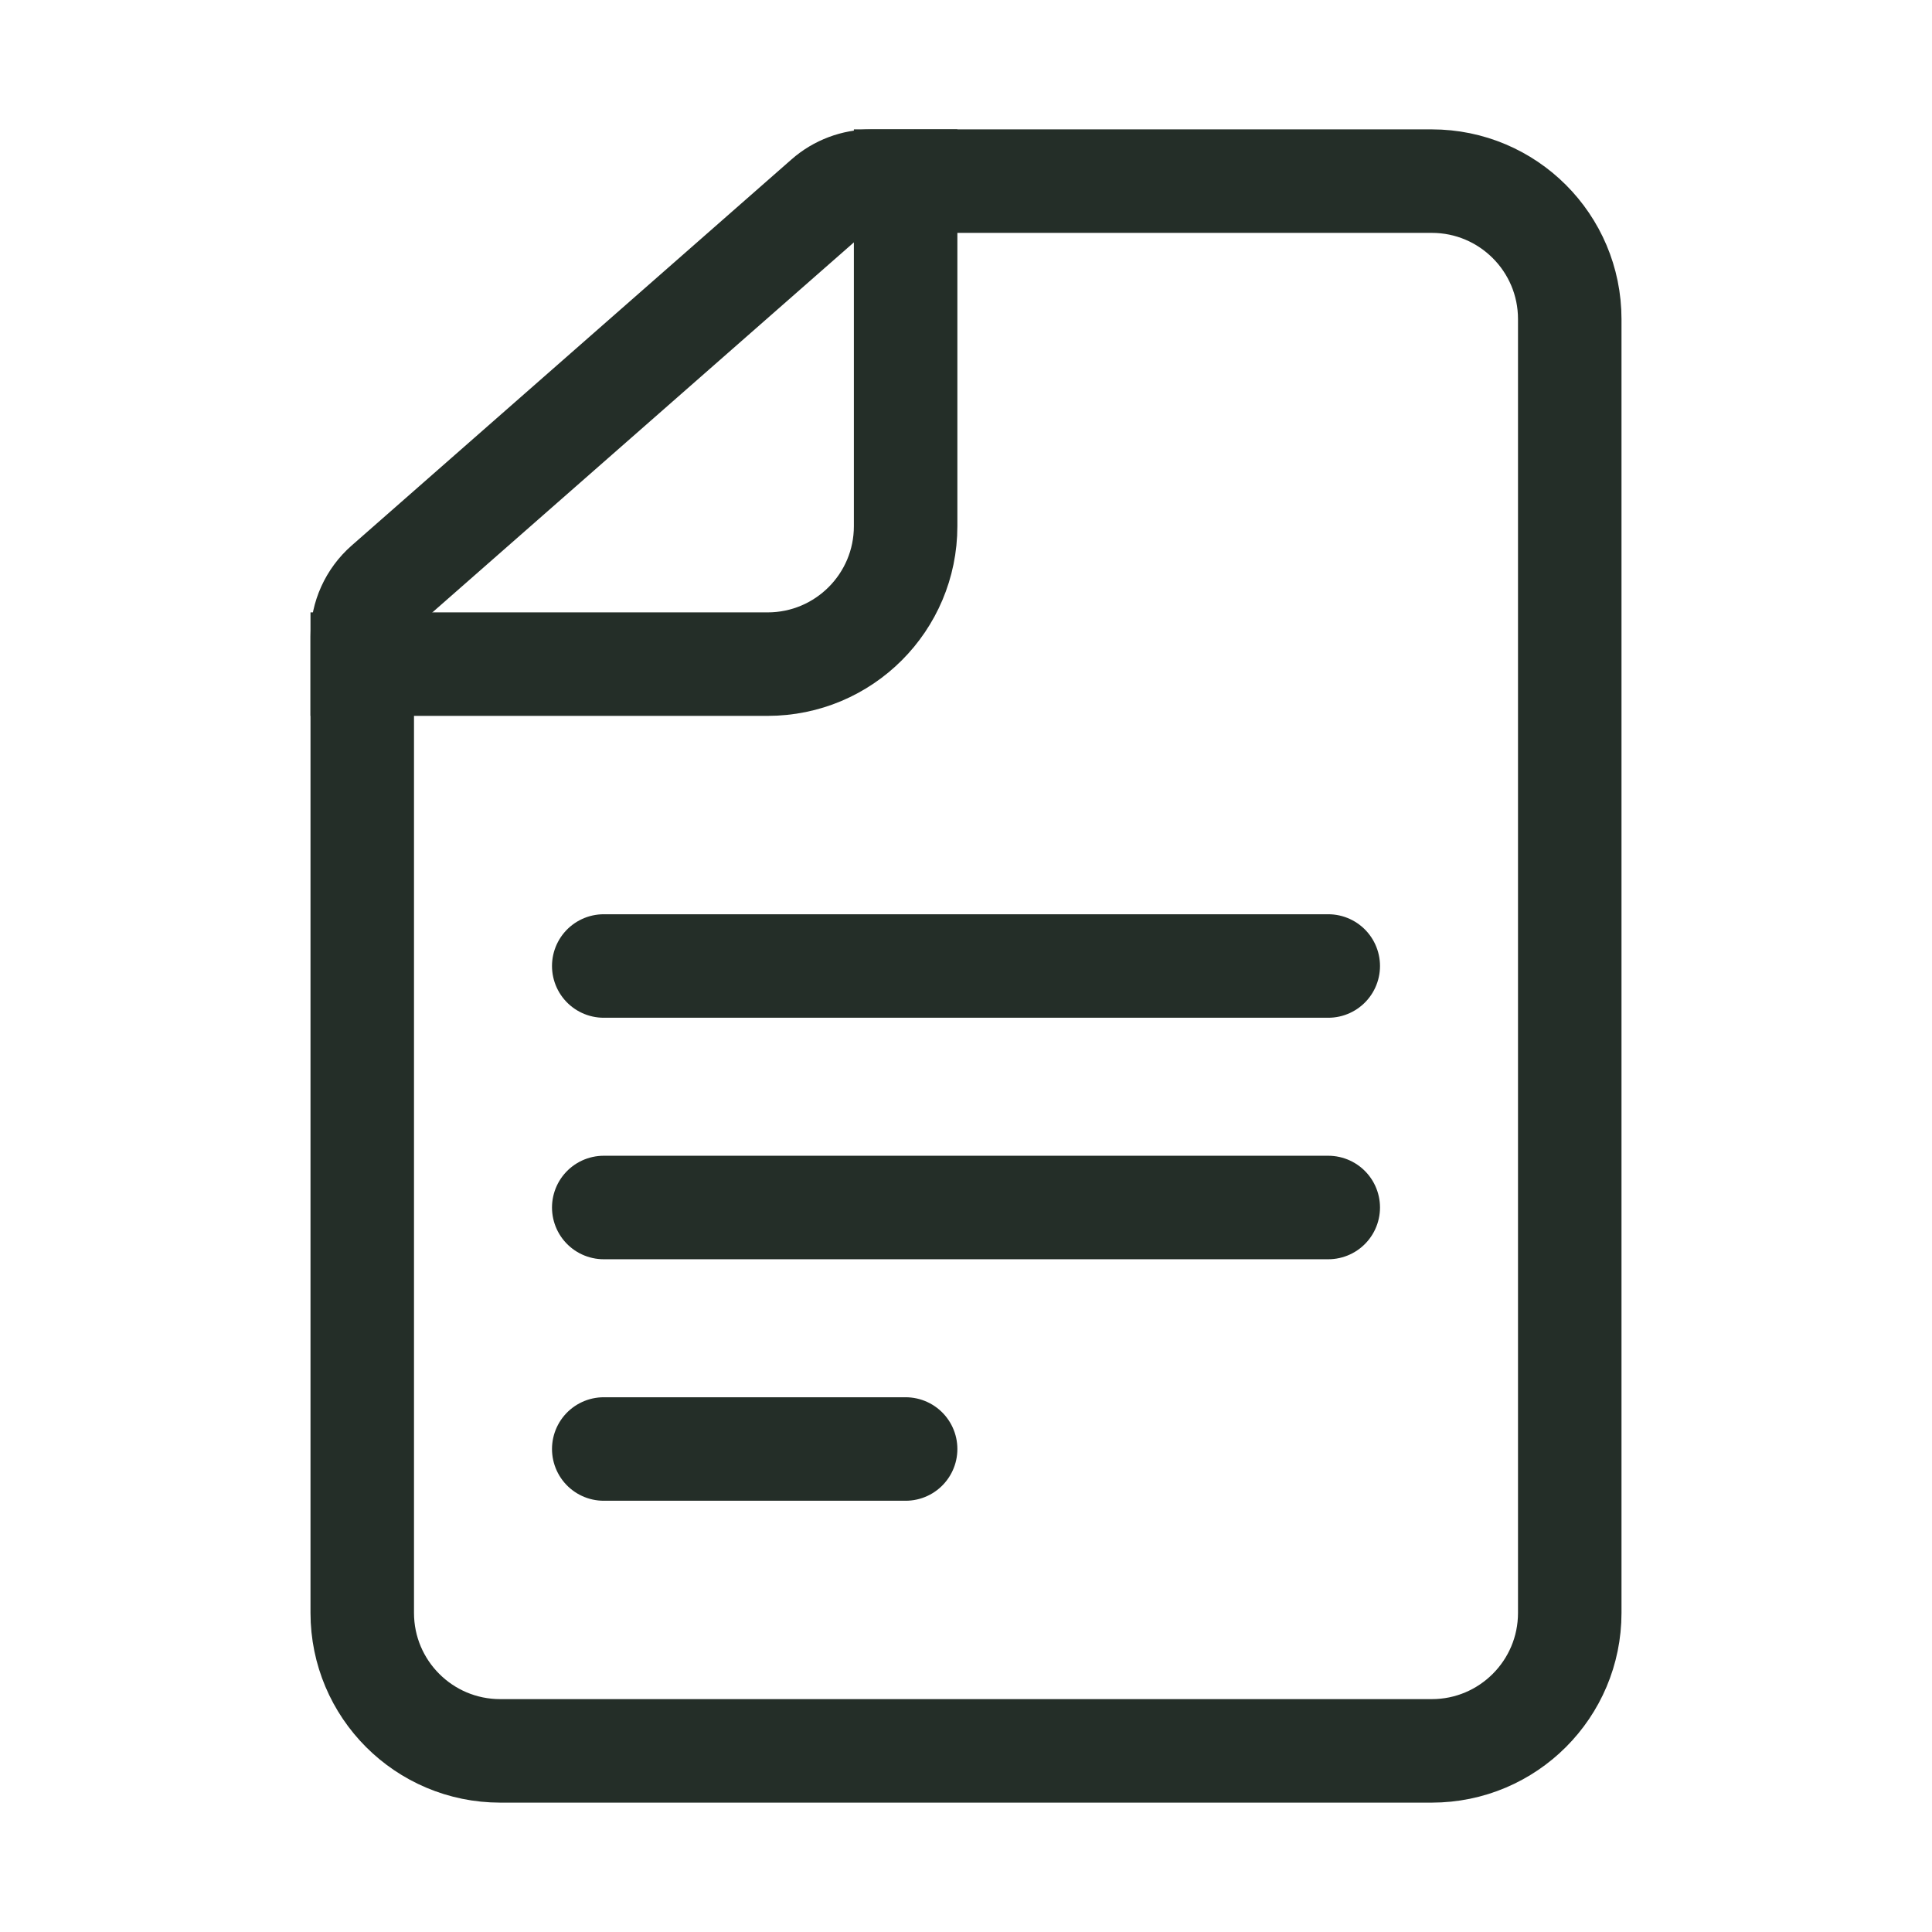 <svg width="28" height="28" viewBox="0 0 28 28" fill="none" xmlns="http://www.w3.org/2000/svg">
<path d="M5.25 9.223V23.375C5.25 24.48 6.145 25.375 7.25 25.375H20.75C21.855 25.375 22.75 24.48 22.75 23.375V17.539V4.625C22.75 3.52 21.855 2.625 20.75 2.625H12.627C12.384 2.625 12.149 2.713 11.967 2.873L5.59 8.471C5.374 8.661 5.25 8.935 5.25 9.223Z" stroke="#242E28" stroke-width="1.5" stroke-linecap="round" stroke-linejoin="round"/>
<path d="M5.25 9.625H11.125C12.23 9.625 13.125 8.73 13.125 7.625V2.625" stroke="#242E28" stroke-width="1.5" stroke-linecap="square" stroke-linejoin="round"/>
<path d="M8.75 14H19.25" stroke="#242E28" stroke-width="1.5" stroke-linecap="round" stroke-linejoin="round"/>
<path d="M8.75 17.5H19.25" stroke="#242E28" stroke-width="1.5" stroke-linecap="round" stroke-linejoin="round"/>
<path d="M8.75 21H13.125" stroke="#242E28" stroke-width="1.5" stroke-linecap="round" stroke-linejoin="round"/>
</svg>
